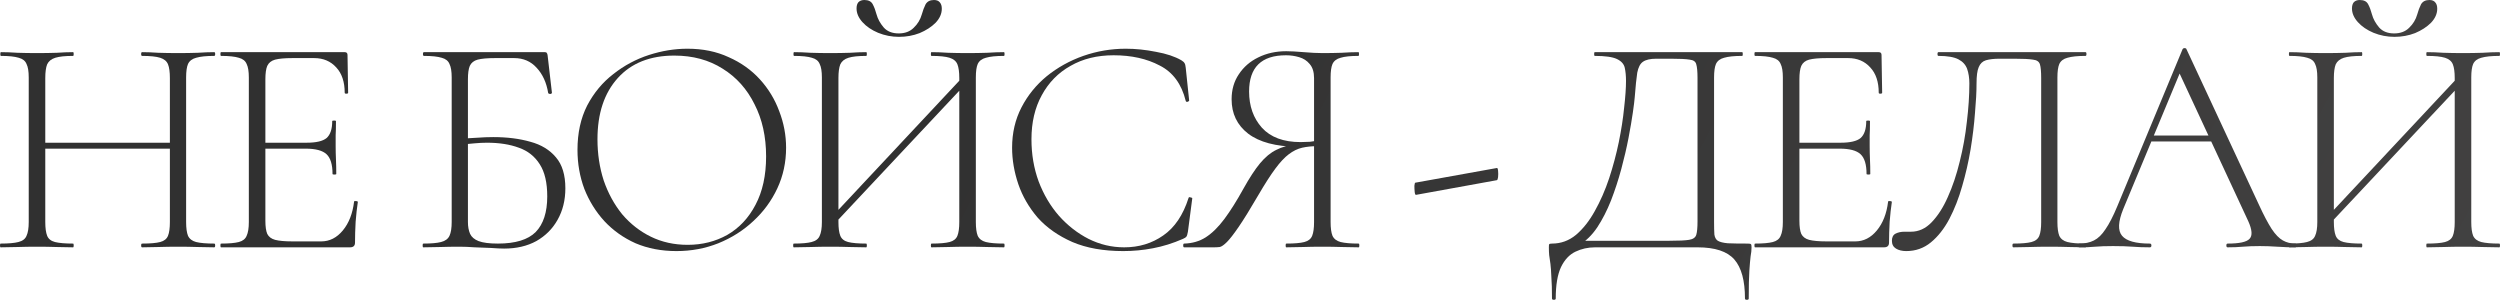 <?xml version="1.0" encoding="UTF-8"?> <svg xmlns="http://www.w3.org/2000/svg" viewBox="0 0 320.221 38.4" fill="none"><path d="M21.76 10C21.76 9.227 21.68 8.64 21.52 8.24C21.36 7.84 21.027 7.56 20.52 7.4C20.013 7.24 19.24 7.16 18.2 7.16C18.12 7.16 18.08 7.08 18.08 6.92C18.08 6.76 18.12 6.68 18.2 6.68C18.813 6.68 19.507 6.707 20.28 6.76C21.08 6.787 21.933 6.8 22.84 6.8C23.693 6.8 24.52 6.787 25.32 6.76C26.12 6.707 26.827 6.68 27.44 6.68C27.52 6.68 27.56 6.76 27.56 6.92C27.56 7.08 27.52 7.16 27.44 7.16C26.427 7.16 25.653 7.24 25.12 7.4C24.613 7.533 24.267 7.8 24.08 8.2C23.92 8.573 23.84 9.147 23.84 9.92V28.44C23.84 29.213 23.92 29.8 24.08 30.2C24.267 30.6 24.613 30.867 25.12 31C25.653 31.133 26.427 31.2 27.44 31.2C27.52 31.2 27.56 31.28 27.56 31.44C27.56 31.6 27.52 31.68 27.44 31.68C26.827 31.68 26.12 31.667 25.32 31.64C24.52 31.613 23.693 31.6 22.84 31.6C21.933 31.6 21.08 31.613 20.28 31.64C19.507 31.667 18.813 31.68 18.2 31.68C18.12 31.68 18.08 31.6 18.08 31.44C18.08 31.28 18.12 31.2 18.2 31.2C19.24 31.2 20.013 31.133 20.52 31C21.027 30.867 21.36 30.6 21.52 30.2C21.68 29.8 21.76 29.213 21.76 28.44V10ZM4.64 19.04V18.28H22.64V19.04H4.64ZM3.68 28.44V9.92C3.68 9.147 3.587 8.573 3.4 8.2C3.24 7.8 2.907 7.533 2.4 7.4C1.893 7.24 1.133 7.16 0.12 7.16C0.067 7.16 0.04 7.08 0.04 6.92C0.04 6.76 0.067 6.68 0.12 6.68C0.76 6.68 1.467 6.707 2.24 6.76C3.04 6.787 3.867 6.8 4.72 6.8C5.653 6.8 6.507 6.787 7.28 6.76C8.053 6.707 8.747 6.68 9.36 6.68C9.413 6.68 9.44 6.76 9.44 6.92C9.44 7.08 9.413 7.16 9.36 7.16C8.347 7.16 7.587 7.24 7.08 7.4C6.573 7.56 6.227 7.84 6.04 8.24C5.88 8.64 5.8 9.227 5.8 10V28.44C5.8 29.213 5.88 29.8 6.04 30.2C6.2 30.6 6.533 30.867 7.04 31C7.573 31.133 8.347 31.2 9.36 31.2C9.413 31.2 9.44 31.28 9.44 31.44C9.44 31.6 9.413 31.68 9.36 31.68C8.72 31.68 8.013 31.667 7.24 31.64C6.493 31.613 5.653 31.6 4.72 31.6C3.867 31.6 3.04 31.613 2.24 31.64C1.44 31.667 0.72 31.68 0.08 31.68C0.027 31.68 0 31.6 0 31.44C0 31.28 0.027 31.2 0.08 31.2C1.093 31.2 1.853 31.133 2.36 31C2.893 30.867 3.24 30.6 3.4 30.2C3.587 29.8 3.68 29.213 3.68 28.44Z" fill="url(#paint0_linear_129_539)"></path><path d="M44.832 31.68H28.312C28.259 31.68 28.232 31.6 28.232 31.44C28.232 31.28 28.259 31.2 28.312 31.2C29.326 31.2 30.086 31.133 30.592 31C31.099 30.867 31.433 30.6 31.593 30.2C31.779 29.8 31.873 29.213 31.873 28.44V9.92C31.873 9.147 31.779 8.573 31.593 8.2C31.433 7.8 31.099 7.533 30.592 7.4C30.086 7.24 29.326 7.16 28.312 7.16C28.259 7.16 28.232 7.08 28.232 6.92C28.232 6.76 28.259 6.68 28.312 6.68H44.152C44.392 6.68 44.512 6.8 44.512 7.04L44.592 11.88C44.592 11.96 44.512 12 44.352 12C44.219 12 44.152 11.96 44.152 11.88C44.152 10.493 43.792 9.413 43.073 8.64C42.353 7.84 41.406 7.44 40.233 7.44H37.473C36.486 7.44 35.739 7.507 35.233 7.64C34.753 7.773 34.419 8.04 34.233 8.44C34.073 8.813 33.992 9.387 33.992 10.16V28.28C33.992 29.027 34.073 29.587 34.233 29.96C34.419 30.333 34.753 30.587 35.233 30.72C35.739 30.853 36.486 30.92 37.473 30.92H41.152C42.219 30.92 43.139 30.453 43.912 29.52C44.686 28.587 45.166 27.36 45.353 25.84C45.353 25.76 45.433 25.733 45.593 25.76C45.753 25.76 45.833 25.8 45.833 25.88C45.726 26.573 45.633 27.413 45.553 28.4C45.499 29.36 45.473 30.253 45.473 31.08C45.473 31.48 45.259 31.68 44.832 31.68ZM42.593 22.28C42.593 21.08 42.339 20.24 41.832 19.76C41.326 19.28 40.433 19.04 39.152 19.04H32.992V18.28H39.272C40.499 18.28 41.352 18.08 41.832 17.68C42.313 17.253 42.553 16.533 42.553 15.52C42.553 15.467 42.633 15.44 42.793 15.44C42.953 15.44 43.033 15.467 43.033 15.52C43.033 16.293 43.019 16.893 42.993 17.32C42.993 17.747 42.993 18.2 42.993 18.68C42.993 19.267 43.006 19.853 43.033 20.44C43.059 21 43.073 21.613 43.073 22.28C43.073 22.333 42.993 22.36 42.833 22.36C42.673 22.36 42.593 22.333 42.593 22.28Z" fill="url(#paint1_linear_129_539)"></path><path d="M64.576 31.84C64.149 31.84 63.589 31.813 62.896 31.76C62.229 31.733 61.536 31.707 60.816 31.68C60.096 31.627 59.442 31.6 58.856 31.6C58.002 31.6 57.176 31.613 56.376 31.64C55.576 31.667 54.856 31.68 54.216 31.68C54.162 31.68 54.136 31.6 54.136 31.44C54.136 31.28 54.162 31.2 54.216 31.2C55.229 31.2 55.989 31.133 56.496 31C57.029 30.867 57.389 30.6 57.576 30.2C57.762 29.8 57.856 29.213 57.856 28.44V9.92C57.856 9.147 57.762 8.573 57.576 8.2C57.416 7.8 57.082 7.533 56.576 7.4C56.069 7.24 55.309 7.16 54.296 7.16C54.216 7.16 54.176 7.08 54.176 6.92C54.176 6.76 54.216 6.68 54.296 6.68H69.776C69.909 6.68 69.989 6.707 70.016 6.76C70.069 6.813 70.109 6.907 70.136 7.04L70.696 11.88C70.696 11.96 70.629 12.013 70.496 12.04C70.362 12.04 70.269 12 70.216 11.92C70.002 10.587 69.509 9.507 68.736 8.68C67.989 7.853 67.029 7.44 65.856 7.44H63.416C62.429 7.44 61.682 7.507 61.176 7.64C60.696 7.773 60.362 8.04 60.176 8.44C60.016 8.813 59.936 9.387 59.936 10.16V28.44C59.936 29.027 60.029 29.533 60.216 29.96C60.402 30.36 60.762 30.667 61.296 30.88C61.856 31.093 62.682 31.2 63.776 31.2C66.016 31.2 67.629 30.707 68.616 29.72C69.602 28.707 70.096 27.187 70.096 25.16C70.096 23.4 69.776 22.027 69.136 21.04C68.496 20.027 67.602 19.32 66.456 18.92C65.309 18.493 63.949 18.28 62.376 18.28C61.869 18.28 61.336 18.307 60.776 18.36C60.216 18.413 59.642 18.467 59.056 18.52L59.016 17.8C59.736 17.72 60.442 17.667 61.136 17.64C61.829 17.587 62.509 17.56 63.176 17.56C64.962 17.56 66.549 17.76 67.936 18.16C69.322 18.533 70.416 19.2 71.216 20.16C72.016 21.093 72.416 22.413 72.416 24.12C72.416 25.64 72.082 26.987 71.416 28.16C70.776 29.307 69.869 30.213 68.696 30.88C67.522 31.52 66.149 31.84 64.576 31.84Z" fill="url(#paint2_linear_129_539)"></path><path d="M86.649 32.16C84.729 32.16 82.982 31.827 81.409 31.16C79.862 30.467 78.529 29.52 77.409 28.32C76.315 27.12 75.462 25.747 74.849 24.2C74.262 22.627 73.969 20.96 73.969 19.2C73.969 17.04 74.382 15.147 75.209 13.52C76.062 11.893 77.182 10.547 78.569 9.48C79.955 8.387 81.476 7.573 83.129 7.04C84.782 6.507 86.422 6.24 88.049 6.24C90.022 6.24 91.782 6.6 93.329 7.32C94.902 8.013 96.235 8.96 97.329 10.16C98.422 11.36 99.249 12.72 99.809 14.24C100.396 15.76 100.689 17.32 100.689 18.92C100.689 20.787 100.316 22.52 99.569 24.12C98.822 25.72 97.796 27.12 96.489 28.32C95.209 29.52 93.715 30.467 92.009 31.16C90.329 31.827 88.542 32.16 86.649 32.16ZM88.089 31.36C89.955 31.36 91.649 30.933 93.169 30.08C94.689 29.2 95.889 27.92 96.769 26.24C97.676 24.533 98.129 22.467 98.129 20.04C98.129 17.507 97.636 15.28 96.649 13.36C95.689 11.413 94.329 9.893 92.569 8.8C90.809 7.68 88.742 7.12 86.369 7.12C83.275 7.12 80.862 8.08 79.129 10C77.395 11.92 76.529 14.533 76.529 17.84C76.529 19.707 76.795 21.467 77.329 23.12C77.889 24.747 78.676 26.187 79.689 27.44C80.729 28.667 81.955 29.627 83.369 30.32C84.782 31.013 86.355 31.36 88.089 31.36Z" fill="url(#paint3_linear_129_539)"></path><path d="M106.794 28.76L106.194 28.16L123.754 9.4L124.394 10L106.794 28.76ZM101.674 31.68C101.62 31.68 101.594 31.6 101.594 31.44C101.594 31.28 101.62 31.2 101.674 31.2C102.687 31.2 103.447 31.133 103.954 31C104.487 30.867 104.834 30.6 104.994 30.2C105.18 29.8 105.274 29.213 105.274 28.44V9.92C105.274 9.147 105.18 8.573 104.994 8.2C104.834 7.8 104.5 7.533 103.994 7.4C103.487 7.24 102.727 7.16 101.714 7.16C101.66 7.16 101.634 7.08 101.634 6.92C101.634 6.76 101.66 6.68 101.714 6.68C102.354 6.68 103.061 6.707 103.834 6.76C104.634 6.787 105.46 6.8 106.314 6.8C107.247 6.8 108.1 6.787 108.874 6.76C109.647 6.707 110.34 6.68 110.954 6.68C111.007 6.68 111.034 6.76 111.034 6.92C111.034 7.08 111.007 7.16 110.954 7.16C109.94 7.16 109.18 7.24 108.674 7.4C108.167 7.56 107.82 7.84 107.634 8.24C107.474 8.64 107.394 9.227 107.394 10V28.44C107.394 29.213 107.474 29.8 107.634 30.2C107.794 30.6 108.127 30.867 108.634 31C109.167 31.133 109.94 31.2 110.954 31.2C111.007 31.2 111.034 31.28 111.034 31.44C111.034 31.6 111.007 31.68 110.954 31.68C110.314 31.68 109.607 31.667 108.834 31.64C108.087 31.613 107.247 31.6 106.314 31.6C105.46 31.6 104.634 31.613 103.834 31.64C103.034 31.667 102.314 31.68 101.674 31.68ZM119.314 31.68C119.26 31.68 119.234 31.6 119.234 31.44C119.234 31.28 119.26 31.2 119.314 31.2C120.354 31.2 121.127 31.133 121.634 31C122.141 30.867 122.474 30.6 122.634 30.2C122.794 29.8 122.874 29.213 122.874 28.44V10C122.874 9.227 122.794 8.64 122.634 8.24C122.474 7.84 122.141 7.56 121.634 7.4C121.127 7.24 120.354 7.16 119.314 7.16C119.26 7.16 119.234 7.08 119.234 6.92C119.234 6.76 119.26 6.68 119.314 6.68C119.954 6.68 120.66 6.707 121.434 6.76C122.207 6.787 123.047 6.8 123.954 6.8C124.807 6.8 125.634 6.787 126.434 6.76C127.234 6.707 127.954 6.68 128.594 6.68C128.647 6.68 128.674 6.76 128.674 6.92C128.674 7.08 128.647 7.16 128.594 7.16C127.581 7.16 126.807 7.24 126.274 7.4C125.767 7.533 125.42 7.8 125.234 8.2C125.074 8.573 124.994 9.147 124.994 9.92V28.44C124.994 29.213 125.074 29.8 125.234 30.2C125.42 30.6 125.767 30.867 126.274 31C126.807 31.133 127.581 31.2 128.594 31.2C128.647 31.2 128.674 31.28 128.674 31.44C128.674 31.6 128.647 31.68 128.594 31.68C127.954 31.68 127.234 31.667 126.434 31.64C125.634 31.613 124.807 31.6 123.954 31.6C123.047 31.6 122.207 31.613 121.434 31.64C120.66 31.667 119.954 31.68 119.314 31.68ZM115.114 4.28C115.914 4.28 116.554 4.04 117.034 3.56C117.54 3.08 117.887 2.507 118.074 1.84C118.207 1.36 118.367 0.933 118.554 0.56C118.767 0.187 119.127 0 119.634 0C119.98 0 120.234 0.107 120.394 0.32C120.554 0.507 120.634 0.773 120.634 1.12C120.634 1.76 120.367 2.36 119.834 2.92C119.301 3.453 118.62 3.893 117.794 4.24C116.967 4.56 116.087 4.72 115.154 4.72C114.221 4.72 113.327 4.547 112.474 4.2C111.647 3.853 110.98 3.4 110.474 2.84C109.967 2.28 109.714 1.693 109.714 1.08C109.714 0.733 109.794 0.467 109.954 0.28C110.14 0.093 110.394 0 110.714 0C111.247 0 111.607 0.187 111.794 0.56C111.98 0.907 112.14 1.333 112.274 1.84C112.434 2.427 112.74 2.987 113.194 3.52C113.647 4.027 114.287 4.28 115.114 4.28Z" fill="url(#paint4_linear_129_539)"></path><path d="M144.198 6.24C145.451 6.24 146.744 6.373 148.077 6.64C149.411 6.88 150.491 7.24 151.318 7.72C151.531 7.853 151.664 7.973 151.718 8.08C151.798 8.187 151.851 8.387 151.878 8.68L152.318 12.88C152.318 12.933 152.251 12.987 152.118 13.04C151.984 13.067 151.904 13.027 151.878 12.92C151.344 10.76 150.237 9.253 148.558 8.4C146.904 7.52 144.931 7.08 142.637 7.08C140.531 7.08 138.691 7.533 137.117 8.44C135.544 9.32 134.317 10.573 133.437 12.2C132.558 13.8 132.118 15.68 132.118 17.84C132.118 19.76 132.424 21.56 133.038 23.24C133.677 24.92 134.544 26.387 135.638 27.64C136.757 28.893 138.024 29.88 139.437 30.6C140.878 31.32 142.397 31.68 143.998 31.68C145.891 31.68 147.557 31.173 148.998 30.16C150.464 29.147 151.544 27.547 152.238 25.36C152.264 25.253 152.344 25.227 152.477 25.28C152.637 25.307 152.717 25.347 152.717 25.4L152.158 29.68C152.104 30 152.038 30.213 151.958 30.32C151.904 30.4 151.758 30.493 151.518 30.6C150.237 31.16 148.958 31.56 147.677 31.8C146.424 32.04 145.157 32.16 143.878 32.16C141.344 32.16 139.171 31.773 137.358 31C135.544 30.2 134.064 29.16 132.918 27.88C131.797 26.573 130.971 25.147 130.438 23.6C129.904 22.027 129.638 20.467 129.638 18.92C129.638 17.027 130.038 15.307 130.837 13.76C131.637 12.213 132.718 10.88 134.077 9.76C135.464 8.64 137.024 7.773 138.758 7.16C140.518 6.547 142.331 6.24 144.198 6.24Z" fill="url(#paint5_linear_129_539)"></path><path d="M174.035 31.2C174.089 31.2 174.115 31.28 174.115 31.44C174.115 31.6 174.089 31.68 174.035 31.68C173.395 31.68 172.675 31.667 171.875 31.64C171.075 31.613 170.249 31.6 169.395 31.6C168.489 31.6 167.649 31.613 166.875 31.64C166.102 31.667 165.395 31.68 164.755 31.68C164.702 31.68 164.675 31.6 164.675 31.44C164.675 31.28 164.702 31.2 164.755 31.2C165.795 31.2 166.569 31.133 167.075 31C167.582 30.867 167.915 30.6 168.075 30.2C168.235 29.8 168.315 29.213 168.315 28.44V18.52L168.795 18.72C168.049 18.72 167.382 18.787 166.795 18.92C166.209 19.053 165.635 19.333 165.075 19.76C164.542 20.16 163.969 20.773 163.355 21.6C162.742 22.427 162.022 23.547 161.195 24.96C160.155 26.747 159.315 28.107 158.675 29.04C158.035 29.973 157.529 30.627 157.155 31C156.782 31.373 156.475 31.587 156.235 31.64C155.995 31.667 155.755 31.68 155.515 31.68H151.675C151.595 31.68 151.555 31.6 151.555 31.44C151.555 31.28 151.595 31.2 151.675 31.2C152.715 31.173 153.635 30.907 154.435 30.4C155.262 29.867 156.062 29.08 156.835 28.04C157.609 27 158.422 25.707 159.275 24.16C160.049 22.773 160.755 21.693 161.395 20.92C162.062 20.12 162.755 19.547 163.475 19.2C164.195 18.827 165.009 18.6 165.915 18.52L166.195 18.8C163.422 18.773 161.315 18.213 159.875 17.12C158.462 16.027 157.755 14.56 157.755 12.72C157.755 11.493 158.062 10.427 158.675 9.52C159.289 8.587 160.115 7.867 161.155 7.36C162.222 6.827 163.422 6.56 164.755 6.56C165.315 6.56 166.062 6.6 166.995 6.68C167.929 6.76 168.729 6.8 169.395 6.8C170.249 6.8 171.062 6.787 171.835 6.76C172.635 6.707 173.355 6.68 173.995 6.68C174.049 6.68 174.075 6.76 174.075 6.92C174.075 7.08 174.049 7.16 173.995 7.16C172.982 7.16 172.222 7.24 171.715 7.4C171.209 7.533 170.862 7.8 170.675 8.2C170.515 8.573 170.435 9.147 170.435 9.92V28.44C170.435 29.213 170.515 29.8 170.675 30.2C170.862 30.6 171.209 30.867 171.715 31C172.249 31.133 173.022 31.2 174.035 31.2ZM159.995 11.72C159.995 13.587 160.542 15.133 161.635 16.36C162.755 17.587 164.409 18.2 166.595 18.2C166.942 18.2 167.342 18.187 167.795 18.16C168.249 18.107 168.609 18.04 168.875 17.96L168.315 18.2V10C168.315 9.227 168.129 8.627 167.755 8.2C167.409 7.773 166.955 7.48 166.395 7.32C165.862 7.16 165.302 7.08 164.715 7.08C161.569 7.08 159.995 8.627 159.995 11.72Z" fill="url(#paint6_linear_129_539)"></path><path d="M181.367 24.96C181.287 24.96 181.234 24.84 181.207 24.6C181.18 24.333 181.167 24.067 181.167 23.8C181.194 23.533 181.234 23.4 181.287 23.4L191.727 21.52C191.807 21.493 191.86 21.613 191.887 21.88C191.914 22.147 191.914 22.413 191.887 22.68C191.86 22.92 191.807 23.053 191.727 23.08L181.367 24.96Z" fill="url(#paint7_linear_129_539)"></path><path d="M223.872 31.2C224.112 31.2 224.245 31.227 224.272 31.28C224.325 31.307 224.352 31.44 224.352 31.68C224.352 32.027 224.312 32.413 224.232 32.84C224.178 33.267 224.125 33.88 224.072 34.68C224.018 35.507 223.992 36.693 223.992 38.24C223.992 38.347 223.912 38.4 223.752 38.4C223.591 38.4 223.511 38.347 223.511 38.24C223.511 35.947 223.058 34.28 222.152 33.24C221.245 32.2 219.672 31.68 217.432 31.68H204.311C203.405 31.68 202.565 31.867 201.791 32.24C201.018 32.613 200.405 33.267 199.952 34.2C199.498 35.16 199.272 36.507 199.272 38.24C199.272 38.347 199.191 38.4 199.031 38.4C198.871 38.4 198.791 38.347 198.791 38.24C198.791 37.093 198.765 36.173 198.711 35.48C198.685 34.787 198.645 34.227 198.592 33.8C198.538 33.373 198.485 33 198.432 32.68C198.405 32.387 198.392 32.053 198.392 31.68C198.392 31.467 198.405 31.333 198.432 31.28C198.485 31.227 198.605 31.2 198.791 31.2C199.938 31.2 200.965 30.827 201.871 30.08C202.778 29.307 203.578 28.293 204.271 27.04C204.992 25.76 205.605 24.36 206.112 22.84C206.618 21.293 207.031 19.747 207.351 18.2C207.672 16.627 207.898 15.16 208.032 13.8C208.192 12.413 208.272 11.267 208.272 10.36C208.272 9.72 208.218 9.16 208.112 8.68C208.005 8.2 207.672 7.827 207.111 7.56C206.552 7.293 205.605 7.16 204.271 7.16C204.218 7.16 204.191 7.08 204.191 6.92C204.191 6.76 204.218 6.68 204.271 6.68C204.431 6.68 204.872 6.68 205.592 6.68C206.338 6.68 207.258 6.68 208.352 6.68C209.472 6.68 210.672 6.68 211.952 6.68C213.232 6.68 214.498 6.68 215.752 6.68C217.032 6.68 218.205 6.68 219.272 6.68C220.365 6.68 221.258 6.68 221.952 6.68C222.645 6.68 223.045 6.68 223.151 6.68C223.205 6.68 223.231 6.76 223.231 6.92C223.231 7.08 223.205 7.16 223.151 7.16C222.138 7.16 221.365 7.24 220.831 7.4C220.325 7.533 219.978 7.8 219.792 8.2C219.632 8.573 219.552 9.147 219.552 9.92V28.44C219.552 29.107 219.565 29.64 219.592 30.04C219.645 30.413 219.792 30.68 220.032 30.84C220.298 31 220.725 31.107 221.312 31.16C221.898 31.187 222.752 31.2 223.872 31.2ZM217.432 28.36V10C217.432 9.173 217.378 8.587 217.272 8.24C217.192 7.893 216.912 7.693 216.432 7.64C215.952 7.56 215.151 7.52 214.032 7.52H212.152C211.378 7.52 210.805 7.653 210.432 7.92C210.085 8.16 209.845 8.627 209.711 9.32C209.605 10.013 209.498 11.053 209.392 12.44C209.365 12.813 209.285 13.467 209.152 14.4C209.018 15.333 208.832 16.427 208.592 17.68C208.352 18.933 208.045 20.253 207.672 21.64C207.298 23.027 206.858 24.373 206.352 25.68C205.845 26.96 205.258 28.107 204.591 29.12C203.925 30.107 203.165 30.853 202.312 31.36L202.352 30.84H213.832C215.031 30.84 215.872 30.8 216.352 30.72C216.858 30.64 217.165 30.427 217.272 30.08C217.378 29.733 217.432 29.16 217.432 28.36Z" fill="url(#paint8_linear_129_539)"></path><path d="M241.323 31.68H224.803C224.75 31.68 224.723 31.6 224.723 31.44C224.723 31.28 224.75 31.2 224.803 31.2C225.817 31.2 226.576 31.133 227.083 31C227.59 30.867 227.923 30.6 228.083 30.2C228.27 29.8 228.363 29.213 228.363 28.44V9.92C228.363 9.147 228.27 8.573 228.083 8.2C227.923 7.8 227.59 7.533 227.083 7.4C226.576 7.24 225.817 7.16 224.803 7.16C224.75 7.16 224.723 7.08 224.723 6.92C224.723 6.76 224.75 6.68 224.803 6.68H240.643C240.883 6.68 241.003 6.8 241.003 7.04L241.083 11.88C241.083 11.96 241.003 12 240.843 12C240.71 12 240.643 11.96 240.643 11.88C240.643 10.493 240.283 9.413 239.563 8.64C238.843 7.84 237.896 7.44 236.723 7.44H233.963C232.976 7.44 232.23 7.507 231.723 7.64C231.243 7.773 230.91 8.04 230.723 8.44C230.563 8.813 230.483 9.387 230.483 10.16V28.28C230.483 29.027 230.563 29.587 230.723 29.96C230.91 30.333 231.243 30.587 231.723 30.72C232.23 30.853 232.976 30.92 233.963 30.92H237.643C238.71 30.92 239.63 30.453 240.403 29.52C241.176 28.587 241.657 27.36 241.843 25.84C241.843 25.76 241.923 25.733 242.083 25.76C242.243 25.76 242.323 25.8 242.323 25.88C242.216 26.573 242.123 27.413 242.043 28.4C241.99 29.36 241.963 30.253 241.963 31.08C241.963 31.48 241.75 31.68 241.323 31.68ZM239.083 22.28C239.083 21.08 238.83 20.24 238.323 19.76C237.816 19.28 236.923 19.04 235.643 19.04H229.483V18.28H235.763C236.99 18.28 237.843 18.08 238.323 17.68C238.803 17.253 239.043 16.533 239.043 15.52C239.043 15.467 239.123 15.44 239.283 15.44C239.443 15.44 239.523 15.467 239.523 15.52C239.523 16.293 239.51 16.893 239.483 17.32C239.483 17.747 239.483 18.2 239.483 18.68C239.483 19.267 239.496 19.853 239.523 20.44C239.55 21 239.563 21.613 239.563 22.28C239.563 22.333 239.483 22.36 239.323 22.36C239.163 22.36 239.083 22.333 239.083 22.28Z" fill="url(#paint9_linear_129_539)"></path><path d="M244.171 32.16C243.638 32.16 243.198 32.053 242.851 31.84C242.504 31.627 242.331 31.293 242.331 30.84C242.331 30.387 242.491 30.08 242.811 29.92C243.131 29.76 243.505 29.68 243.931 29.68C244.065 29.68 244.198 29.68 244.331 29.68C244.491 29.68 244.638 29.68 244.771 29.68C245.758 29.68 246.638 29.28 247.411 28.48C248.211 27.653 248.905 26.573 249.491 25.24C250.105 23.88 250.612 22.373 251.012 20.72C251.437 19.04 251.744 17.333 251.932 15.6C252.144 13.867 252.252 12.227 252.252 10.68C252.252 9.987 252.157 9.373 251.972 8.84C251.784 8.307 251.412 7.893 250.852 7.6C250.292 7.307 249.438 7.16 248.291 7.16C248.211 7.16 248.171 7.08 248.171 6.92C248.171 6.76 248.211 6.68 248.291 6.68C248.451 6.68 248.891 6.68 249.611 6.68C250.357 6.68 251.277 6.68 252.372 6.68C253.492 6.68 254.692 6.68 255.971 6.68C257.251 6.68 258.519 6.68 259.771 6.68C261.051 6.68 262.223 6.68 263.291 6.68C264.386 6.68 265.266 6.68 265.931 6.68C266.626 6.68 267.025 6.68 267.13 6.68C267.21 6.68 267.25 6.76 267.25 6.92C267.25 7.08 267.21 7.16 267.13 7.16C266.118 7.16 265.346 7.24 264.811 7.4C264.306 7.533 263.958 7.8 263.771 8.2C263.611 8.573 263.531 9.147 263.531 9.92V28.44C263.531 29.213 263.611 29.8 263.771 30.2C263.958 30.6 264.306 30.867 264.811 31C265.346 31.133 266.118 31.2 267.13 31.2C267.21 31.2 267.25 31.28 267.25 31.44C267.25 31.6 267.21 31.68 267.13 31.68C266.518 31.68 265.811 31.667 265.011 31.64C264.211 31.613 263.371 31.6 262.491 31.6C261.583 31.6 260.744 31.613 259.971 31.64C259.199 31.667 258.504 31.68 257.891 31.68C257.811 31.68 257.771 31.6 257.771 31.44C257.771 31.28 257.811 31.2 257.891 31.2C258.931 31.2 259.704 31.133 260.211 31C260.719 30.867 261.051 30.6 261.211 30.2C261.371 29.8 261.451 29.213 261.451 28.44V10C261.451 9.173 261.398 8.587 261.291 8.24C261.184 7.893 260.891 7.693 260.411 7.64C259.931 7.56 259.131 7.52 258.011 7.52H256.131C255.412 7.52 254.824 7.587 254.372 7.72C253.944 7.853 253.637 8.147 253.452 8.6C253.264 9.027 253.172 9.72 253.172 10.68C253.172 11.747 253.104 13.013 252.972 14.48C252.864 15.947 252.677 17.493 252.412 19.12C252.144 20.72 251.784 22.293 251.332 23.84C250.904 25.36 250.357 26.76 249.691 28.04C249.025 29.293 248.238 30.293 247.331 31.04C246.425 31.787 245.371 32.16 244.171 32.16Z" fill="url(#paint10_linear_129_539)"></path><path d="M274.73 18.12L275.33 17.36H283.571L283.851 18.12H274.73ZM294.01 31.2C294.118 31.2 294.17 31.28 294.17 31.44C294.17 31.6 294.118 31.68 294.01 31.68C293.263 31.68 292.491 31.653 291.691 31.6C290.918 31.547 290.171 31.52 289.451 31.52C288.623 31.52 287.904 31.547 287.291 31.6C286.704 31.653 286.051 31.68 285.331 31.68C285.224 31.68 285.171 31.6 285.171 31.44C285.171 31.28 285.224 31.2 285.331 31.2C286.824 31.2 287.759 31 288.131 30.6C288.531 30.2 288.478 29.44 287.971 28.32L278.932 8.88L279.692 8.2L271.97 26.76C271.305 28.387 271.25 29.533 271.81 30.2C272.37 30.867 273.557 31.2 275.37 31.2C275.505 31.2 275.57 31.28 275.57 31.44C275.57 31.6 275.505 31.68 275.37 31.68C274.57 31.68 273.837 31.653 273.17 31.6C272.505 31.547 271.665 31.52 270.65 31.52C269.718 31.52 268.958 31.547 268.37 31.6C267.81 31.653 267.13 31.68 266.331 31.68C266.223 31.68 266.171 31.6 266.171 31.44C266.171 31.28 266.223 31.2 266.331 31.2C267.05 31.2 267.678 31.067 268.21 30.8C268.745 30.533 269.238 30.053 269.69 29.36C270.17 28.667 270.678 27.68 271.21 26.4L279.572 6.28C279.624 6.2 279.704 6.16 279.812 6.16C279.944 6.16 280.024 6.2 280.052 6.28L289.331 26.2C289.943 27.533 290.491 28.573 290.971 29.32C291.451 30.04 291.931 30.533 292.411 30.8C292.891 31.067 293.423 31.2 294.01 31.2Z" fill="url(#paint11_linear_129_539)"></path><path d="M298.34 28.76L297.74 28.16L315.301 9.4L315.941 10L298.34 28.76ZM293.221 31.68C293.168 31.68 293.141 31.6 293.141 31.44C293.141 31.28 293.168 31.2 293.221 31.2C294.233 31.2 294.993 31.133 295.5 31C296.033 30.867 296.38 30.6 296.54 30.2C296.728 29.8 296.82 29.213 296.82 28.44V9.92C296.82 9.147 296.728 8.573 296.54 8.2C296.38 7.8 296.048 7.533 295.54 7.4C295.033 7.24 294.273 7.16 293.261 7.16C293.208 7.16 293.181 7.08 293.181 6.92C293.181 6.76 293.208 6.68 293.261 6.68C293.9 6.68 294.608 6.707 295.38 6.76C296.18 6.787 297.008 6.8 297.86 6.8C298.795 6.8 299.647 6.787 300.42 6.76C301.195 6.707 301.887 6.68 302.5 6.68C302.555 6.68 302.58 6.76 302.58 6.92C302.58 7.08 302.555 7.16 302.5 7.16C301.487 7.16 300.727 7.24 300.22 7.4C299.715 7.56 299.367 7.84 299.18 8.24C299.02 8.64 298.94 9.227 298.94 10V28.44C298.94 29.213 299.02 29.8 299.18 30.2C299.34 30.6 299.675 30.867 300.18 31C300.715 31.133 301.487 31.2 302.5 31.2C302.555 31.2 302.58 31.28 302.58 31.44C302.58 31.6 302.555 31.68 302.5 31.68C301.86 31.68 301.155 31.667 300.38 31.64C299.635 31.613 298.795 31.6 297.86 31.6C297.008 31.6 296.18 31.613 295.38 31.64C294.58 31.667 293.861 31.68 293.221 31.68ZM310.861 31.68C310.806 31.68 310.781 31.6 310.781 31.44C310.781 31.28 310.806 31.2 310.861 31.2C311.901 31.2 312.674 31.133 313.181 31C313.686 30.867 314.021 30.6 314.181 30.2C314.341 29.8 314.421 29.213 314.421 28.44V10C314.421 9.227 314.341 8.64 314.181 8.24C314.021 7.84 313.686 7.56 313.181 7.4C312.674 7.24 311.901 7.16 310.861 7.16C310.806 7.16 310.781 7.08 310.781 6.92C310.781 6.76 310.806 6.68 310.861 6.68C311.501 6.68 312.206 6.707 312.981 6.76C313.754 6.787 314.594 6.8 315.501 6.8C316.353 6.8 317.181 6.787 317.981 6.76C318.781 6.707 319.501 6.68 320.141 6.68C320.193 6.68 320.221 6.76 320.221 6.92C320.221 7.08 320.193 7.16 320.141 7.16C319.128 7.16 318.353 7.24 317.821 7.4C317.313 7.533 316.968 7.8 316.781 8.2C316.621 8.573 316.541 9.147 316.541 9.92V28.44C316.541 29.213 316.621 29.8 316.781 30.2C316.968 30.6 317.313 30.867 317.821 31C318.353 31.133 319.128 31.2 320.141 31.2C320.193 31.2 320.221 31.28 320.221 31.44C320.221 31.6 320.193 31.68 320.141 31.68C319.501 31.68 318.781 31.667 317.981 31.64C317.181 31.613 316.353 31.6 315.501 31.6C314.594 31.6 313.754 31.613 312.981 31.64C312.206 31.667 311.501 31.68 310.861 31.68ZM306.662 4.28C307.462 4.28 308.102 4.04 308.582 3.56C309.087 3.08 309.434 2.507 309.622 1.84C309.754 1.36 309.914 0.933 310.102 0.56C310.314 0.187 310.674 0 311.181 0C311.526 0 311.781 0.107 311.941 0.32C312.101 0.507 312.181 0.773 312.181 1.12C312.181 1.76 311.914 2.36 311.381 2.92C310.846 3.453 310.167 3.893 309.342 4.24C308.514 4.56 307.634 4.72 306.702 4.72C305.767 4.72 304.874 4.547 304.02 4.2C303.195 3.853 302.527 3.4 302.02 2.84C301.515 2.28 301.26 1.693 301.26 1.08C301.26 0.733 301.34 0.467 301.5 0.28C301.687 0.093 301.94 0 302.26 0C302.795 0 303.155 0.187 303.34 0.56C303.527 0.907 303.687 1.333 303.82 1.84C303.98 2.427 304.287 2.987 304.74 3.52C305.194 4.027 305.834 4.28 306.662 4.28Z" fill="url(#paint12_linear_129_539)"></path><defs><linearGradient id="paint0_linear_129_539" x1="118.822" y1="-4.11519e-05" x2="1031.11" y2="486.557" gradientUnits="userSpaceOnUse"><stop stop-color="#303030"></stop><stop offset="0.46" stop-color="#5C5A5A"></stop><stop offset="1" stop-color="#303030"></stop></linearGradient><linearGradient id="paint1_linear_129_539" x1="118.822" y1="-4.11519e-05" x2="1031.11" y2="486.557" gradientUnits="userSpaceOnUse"><stop stop-color="#303030"></stop><stop offset="0.46" stop-color="#5C5A5A"></stop><stop offset="1" stop-color="#303030"></stop></linearGradient><linearGradient id="paint2_linear_129_539" x1="118.822" y1="-4.11519e-05" x2="1031.11" y2="486.557" gradientUnits="userSpaceOnUse"><stop stop-color="#303030"></stop><stop offset="0.46" stop-color="#5C5A5A"></stop><stop offset="1" stop-color="#303030"></stop></linearGradient><linearGradient id="paint3_linear_129_539" x1="118.822" y1="-4.11519e-05" x2="1031.11" y2="486.557" gradientUnits="userSpaceOnUse"><stop stop-color="#303030"></stop><stop offset="0.46" stop-color="#5C5A5A"></stop><stop offset="1" stop-color="#303030"></stop></linearGradient><linearGradient id="paint4_linear_129_539" x1="118.822" y1="-4.11519e-05" x2="1031.11" y2="486.557" gradientUnits="userSpaceOnUse"><stop stop-color="#303030"></stop><stop offset="0.46" stop-color="#5C5A5A"></stop><stop offset="1" stop-color="#303030"></stop></linearGradient><linearGradient id="paint5_linear_129_539" x1="118.822" y1="-4.11519e-05" x2="1031.11" y2="486.557" gradientUnits="userSpaceOnUse"><stop stop-color="#303030"></stop><stop offset="0.46" stop-color="#5C5A5A"></stop><stop offset="1" stop-color="#303030"></stop></linearGradient><linearGradient id="paint6_linear_129_539" x1="118.822" y1="-4.11519e-05" x2="1031.11" y2="486.557" gradientUnits="userSpaceOnUse"><stop stop-color="#303030"></stop><stop offset="0.46" stop-color="#5C5A5A"></stop><stop offset="1" stop-color="#303030"></stop></linearGradient><linearGradient id="paint7_linear_129_539" x1="118.822" y1="-4.11519e-05" x2="1031.11" y2="486.557" gradientUnits="userSpaceOnUse"><stop stop-color="#303030"></stop><stop offset="0.46" stop-color="#5C5A5A"></stop><stop offset="1" stop-color="#303030"></stop></linearGradient><linearGradient id="paint8_linear_129_539" x1="118.822" y1="-4.11519e-05" x2="1031.11" y2="486.557" gradientUnits="userSpaceOnUse"><stop stop-color="#303030"></stop><stop offset="0.46" stop-color="#5C5A5A"></stop><stop offset="1" stop-color="#303030"></stop></linearGradient><linearGradient id="paint9_linear_129_539" x1="118.822" y1="-4.11519e-05" x2="1031.11" y2="486.557" gradientUnits="userSpaceOnUse"><stop stop-color="#303030"></stop><stop offset="0.46" stop-color="#5C5A5A"></stop><stop offset="1" stop-color="#303030"></stop></linearGradient><linearGradient id="paint10_linear_129_539" x1="118.822" y1="-4.11519e-05" x2="1031.11" y2="486.557" gradientUnits="userSpaceOnUse"><stop stop-color="#303030"></stop><stop offset="0.46" stop-color="#5C5A5A"></stop><stop offset="1" stop-color="#303030"></stop></linearGradient><linearGradient id="paint11_linear_129_539" x1="118.822" y1="-4.11519e-05" x2="1031.11" y2="486.557" gradientUnits="userSpaceOnUse"><stop stop-color="#303030"></stop><stop offset="0.46" stop-color="#5C5A5A"></stop><stop offset="1" stop-color="#303030"></stop></linearGradient><linearGradient id="paint12_linear_129_539" x1="118.822" y1="-4.11519e-05" x2="1031.11" y2="486.557" gradientUnits="userSpaceOnUse"><stop stop-color="#303030"></stop><stop offset="0.46" stop-color="#5C5A5A"></stop><stop offset="1" stop-color="#303030"></stop></linearGradient></defs></svg> 